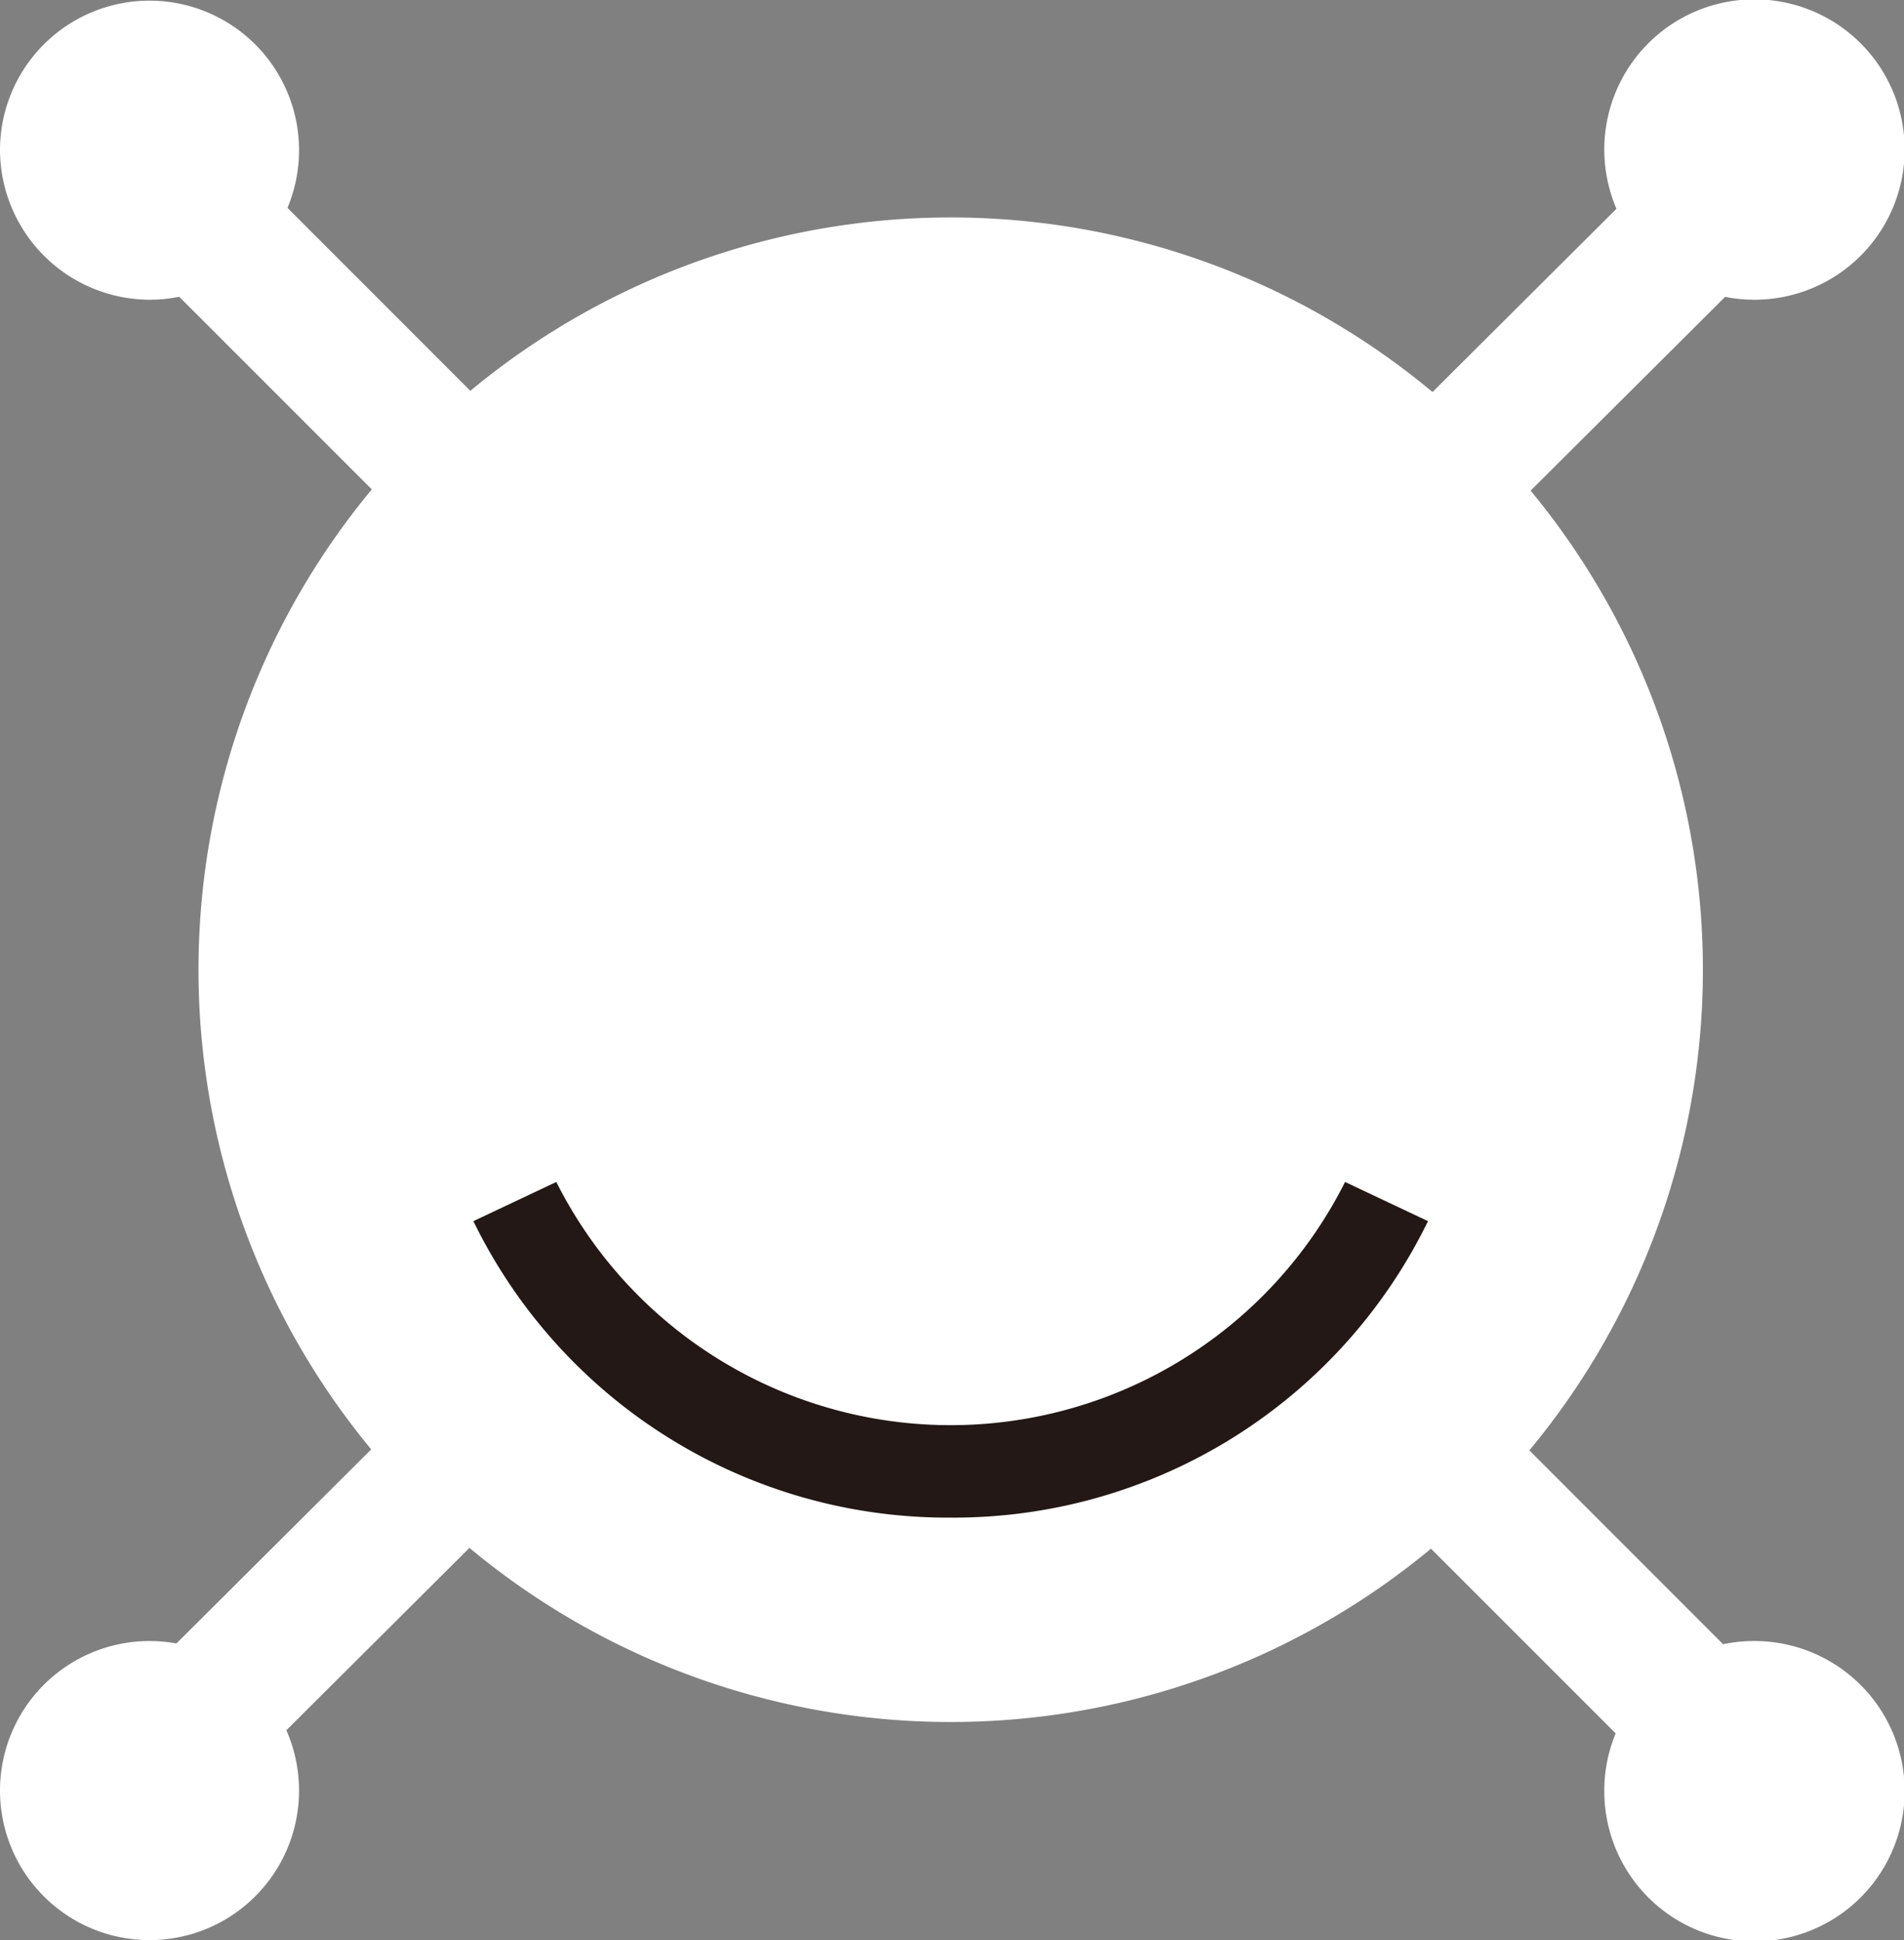 <svg xmlns="http://www.w3.org/2000/svg" viewBox="0 0 29.16 29.71">
  <rect x="0" y="0" width="29.16" height="29.71" fill="#808080" stroke="none"/>
  <defs>
    <style>
      .cls-1 {
        fill: #fff;
      }

      .cls-2 {
        fill: #231815;
      }
    </style>
  </defs>
  <g id="レイヤー_2" data-name="レイヤー 2">
    <g id="イラスト">
      <g>
        <polygon class="cls-1" points="27.76 26.55 26.25 28.05 1.36 3.16 2.87 1.65 27.76 26.55"/>
        <rect class="cls-1" x="-3.04" y="13.79" width="35.2" height="2.13" transform="translate(-6.23 14.6) rotate(-44.89)"/>
        <g>
          <path class="cls-1" d="M26.08,14.85A11.52,11.52,0,1,1,14.56,3.33,11.52,11.52,0,0,1,26.08,14.85Z"/>
          <path class="cls-1" d="M0,2.29a2.29,2.29,0,1,1,2.29,2.3A2.3,2.3,0,0,1,0,2.29Z"/>
          <path class="cls-1" d="M24.57,2.29a2.3,2.3,0,1,1,2.3,2.3A2.3,2.3,0,0,1,24.57,2.29Z"/>
          <path class="cls-1" d="M0,27.42a2.29,2.29,0,1,0,2.29-2.29A2.29,2.29,0,0,0,0,27.42Z"/>
          <path class="cls-1" d="M24.57,27.42a2.3,2.3,0,1,0,2.3-2.29A2.29,2.29,0,0,0,24.57,27.42Z"/>
          <path class="cls-2" d="M14.56,23.24A8.08,8.08,0,0,1,7.25,18.7l1.27-.6a6.76,6.76,0,0,0,12.08,0l1.27.6A8.08,8.08,0,0,1,14.56,23.24Z"/>
        </g>
      </g>
    </g>
  </g>
</svg>
